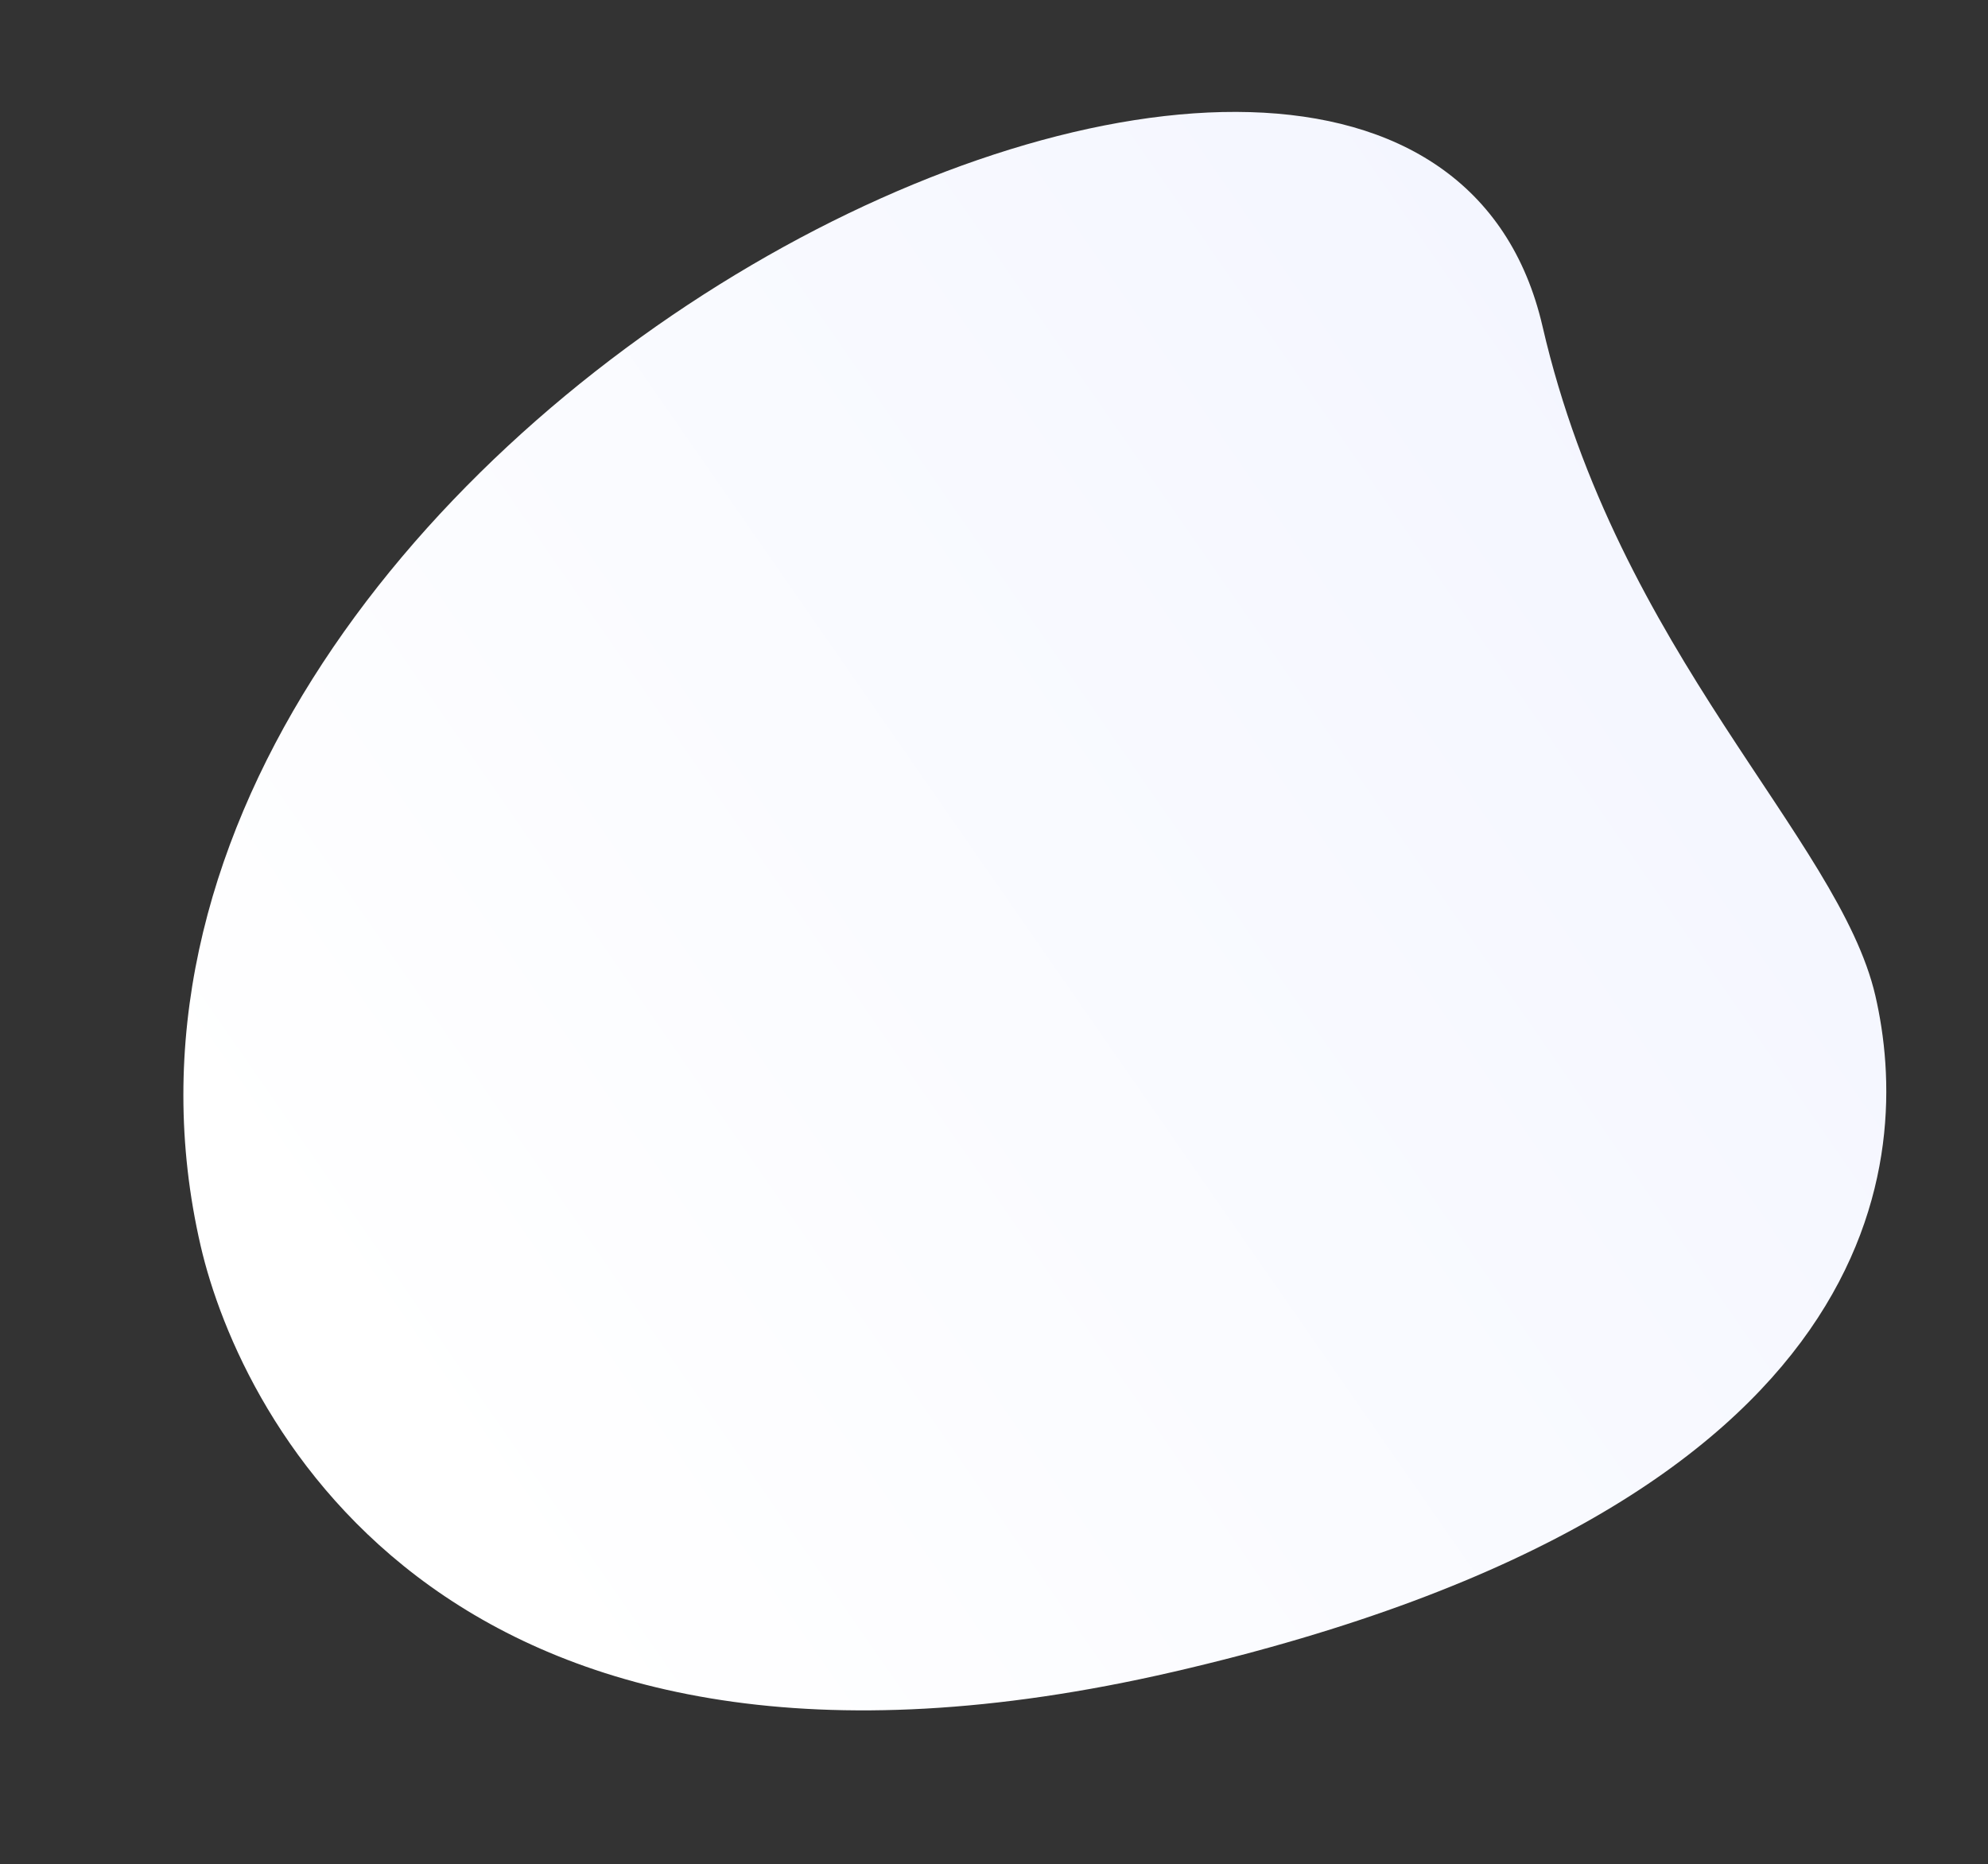 <svg xmlns="http://www.w3.org/2000/svg" xmlns:xlink="http://www.w3.org/1999/xlink" width="436.703" height="409.472" viewBox="0 0 436.703 409.472">
  <rect x="0" y="0" width="436.703" height="409.472" fill="#333333" stroke="none"/>
  <defs>
    <linearGradient id="linear-gradient" x1="0.5" x2="0.875" y2="0.872" gradientUnits="objectBoundingBox">
      <stop offset="0" stop-color="#f4f6ff"/>
      <stop offset="1" stop-color="#fff"/>
    </linearGradient>
  </defs>
  <path id="Path_6299" data-name="Path 6299" d="M64.823,38.157C138.485,38.157,189.069,0,224.564,0S334.6,20.4,334.6,183.692,234.319,370.941,195.278,370.941C12.459,370.952-65.633,38.157,64.823,38.157Z" transform="matrix(0.225, 0.974, -0.974, 0.225, 361.434, 0)" fill="url(#linear-gradient)"/>
</svg>
